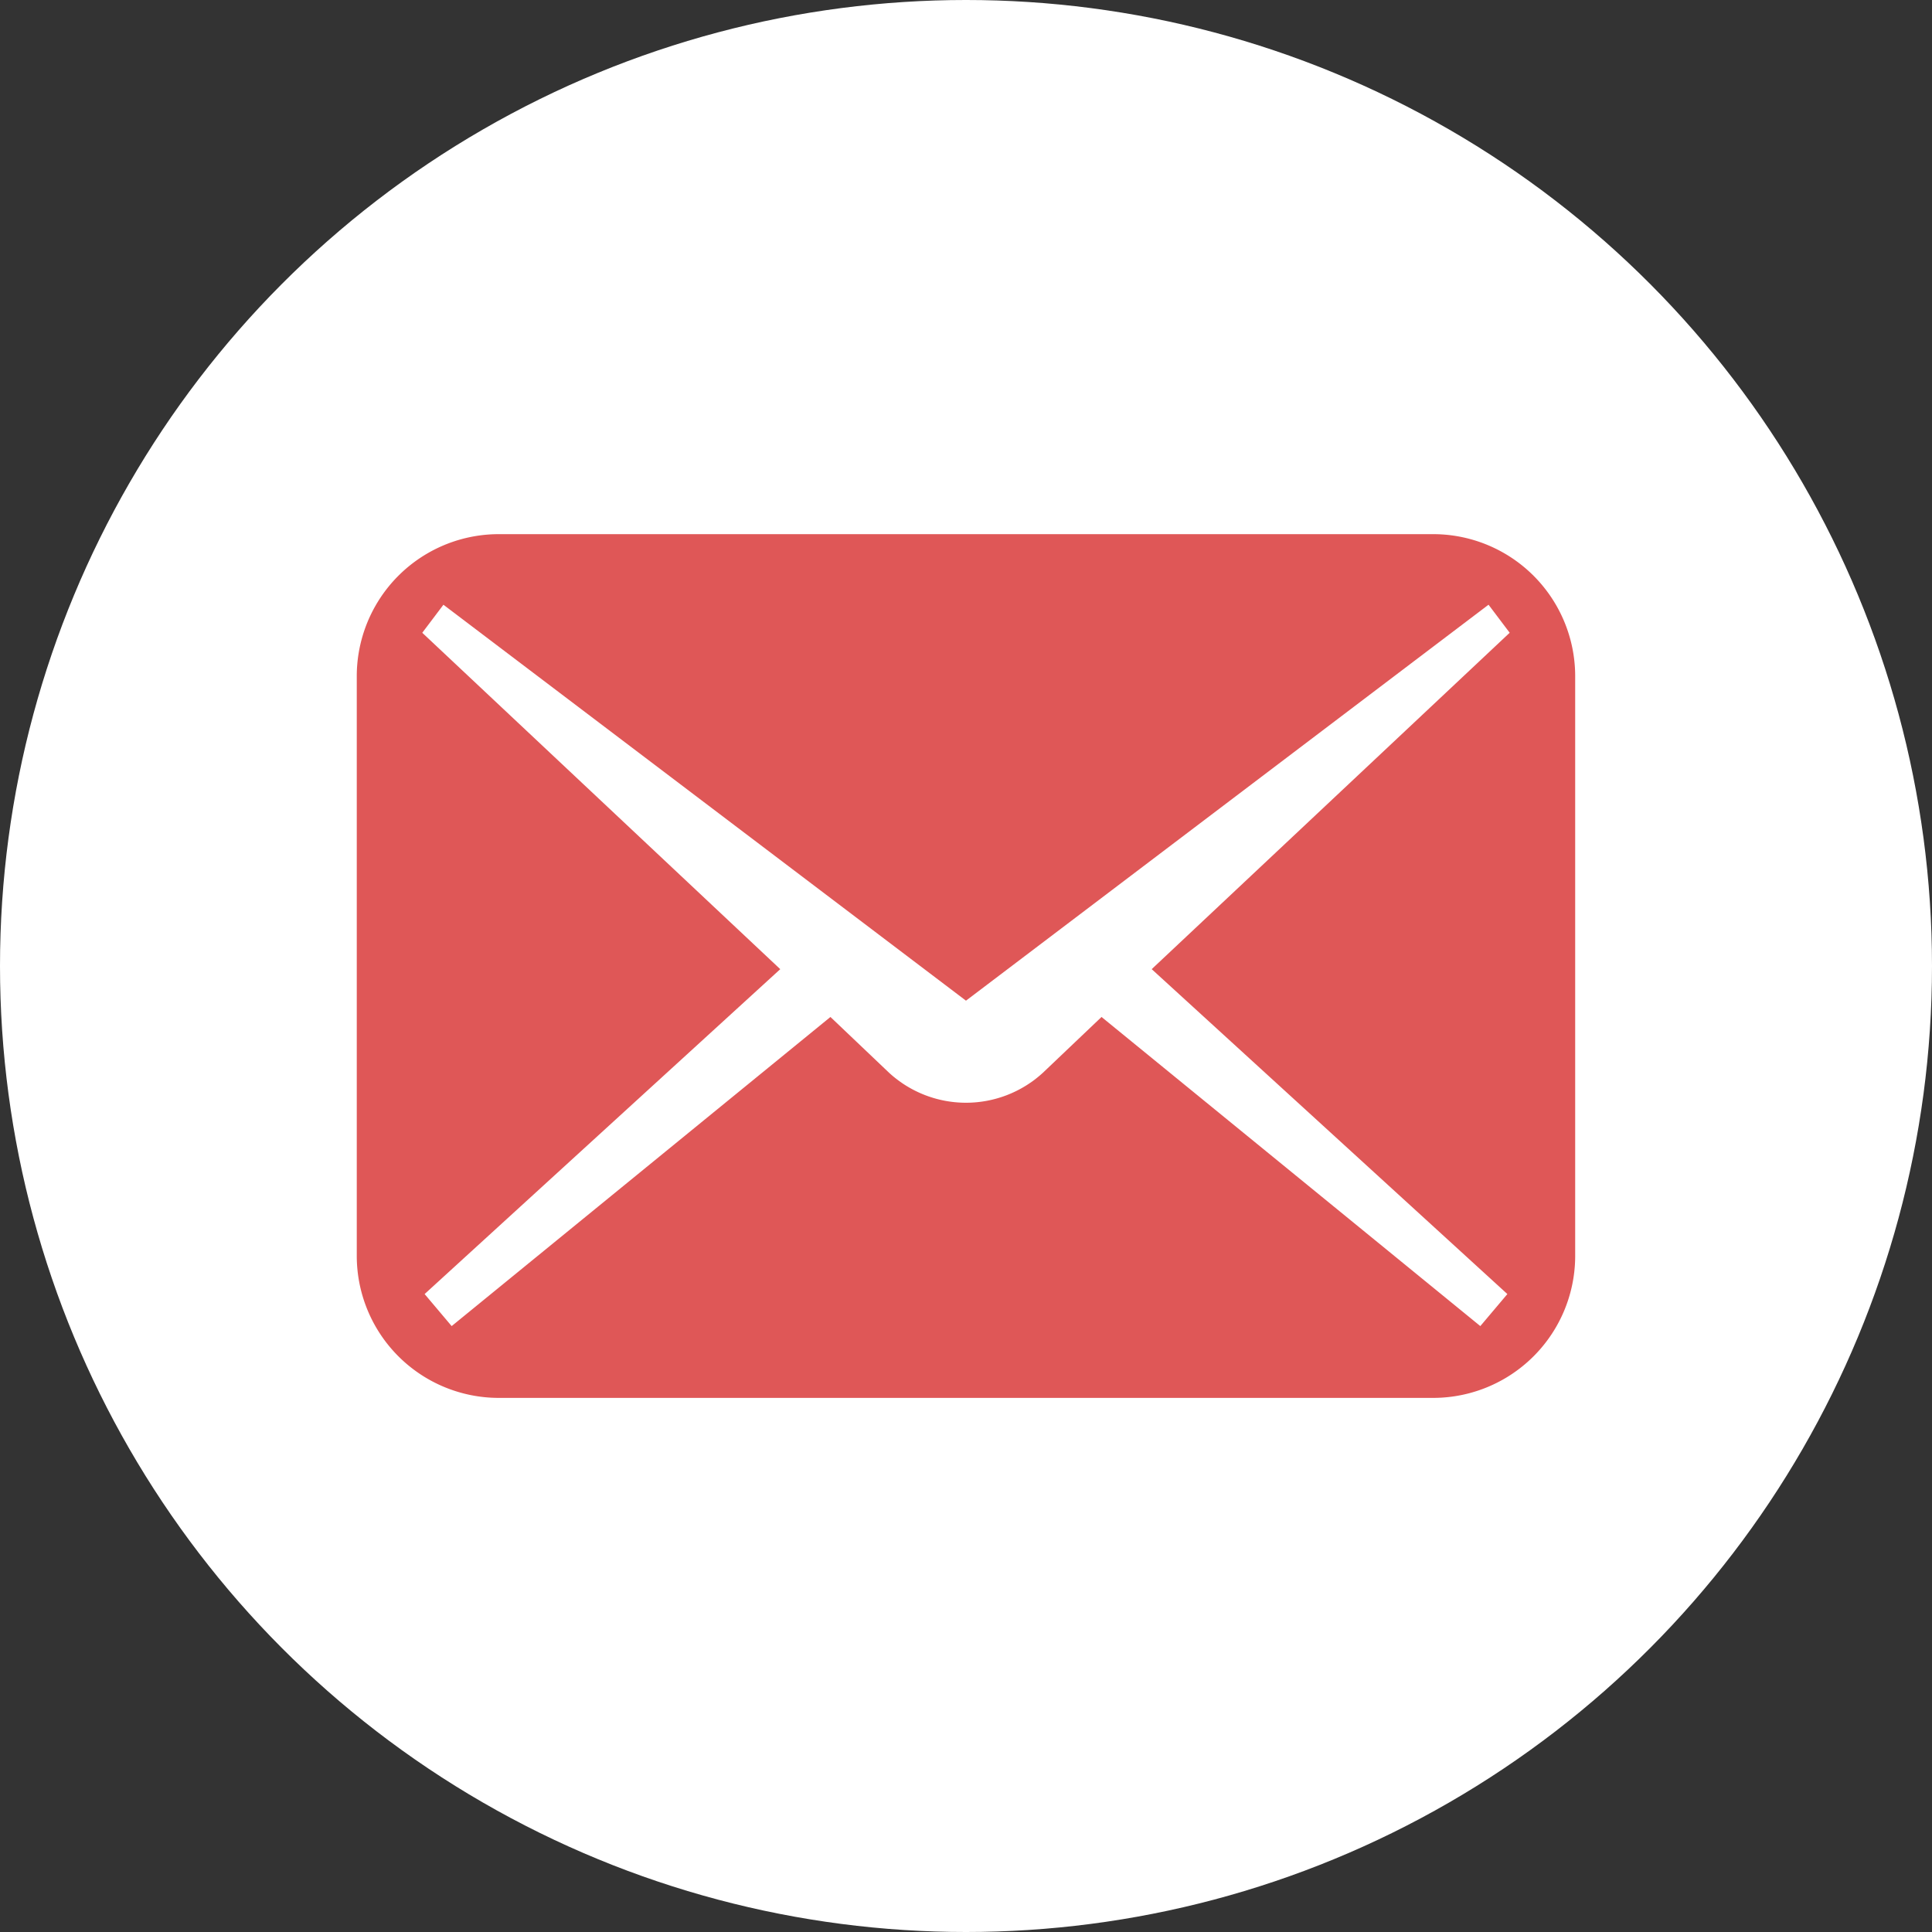 <svg xmlns="http://www.w3.org/2000/svg" width="170" height="170" viewBox="0 0 170 170">
  <rect x="0" y="0" width="170" height="170" fill="#333333" stroke="none"/>
  <g id="グループ_382" data-name="グループ 382" transform="translate(-4777 -5097)">
    <circle id="楕円形_15" data-name="楕円形 15" cx="85" cy="85" r="85" transform="translate(4777 5097)" fill="#fff"/>
    <g id="メールの無料アイコンその5_1_" data-name="メールの無料アイコンその5 (1)" transform="translate(4808.393 5144.001)">
      <path id="パス_1547" data-name="パス 1547" d="M94.71,74.535H12.5A12.5,12.5,0,0,0,0,87.037v51a12.5,12.5,0,0,0,12.5,12.5H94.71a12.5,12.5,0,0,0,12.5-12.5v-51A12.5,12.5,0,0,0,94.71,74.535Zm6.533,66.865-2.38,2.819-33.33-27.2-5.162,4.911a10,10,0,0,1-13.53,0l-5.162-4.911-33.33,27.2L5.97,141.4l31.293-28.587-31.5-29.6,1.862-2.467,45.98,34.839L99.586,80.744l1.861,2.467-31.5,29.6Z" transform="translate(0 -74.535)" fill="#df5757"/>
    </g>
  </g>
</svg>
